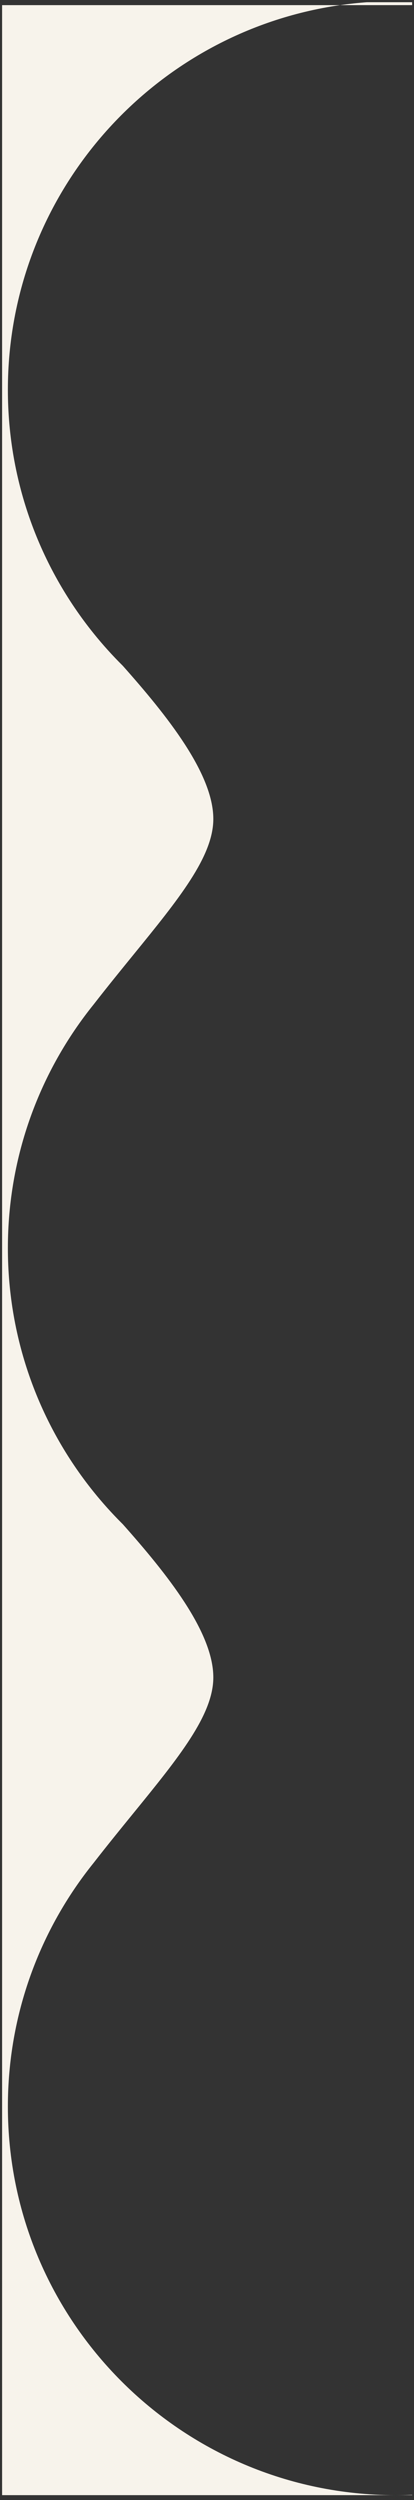 <svg width="104" height="627" viewBox="0 0 104 627" fill="none" xmlns="http://www.w3.org/2000/svg">
<rect x="0" y="0" width="104" height="627" fill="#333333" stroke="none"/>
<g clip-path="url(#clip0_3503_240)">
<path fill-rule="evenodd" clip-rule="evenodd" d="M196.878 99.31C196.887 98.789 196.891 98.267 196.891 97.745V313.023L196.878 99.31ZM196.891 313.035C196.891 313.557 196.887 314.079 196.878 314.6L196.891 528.313V313.035ZM196.891 528.325C196.891 582.075 153.377 625.661 99.655 625.78H99.214C45.492 625.661 1.979 582.075 1.979 528.325C1.979 505.168 10.056 483.898 23.545 467.177C26.984 462.757 30.344 458.634 33.498 454.764L33.499 454.763C44.89 440.785 53.589 430.11 53.589 420.686C53.589 409.268 41.887 394.678 30.856 382.277C30.745 382.167 30.634 382.057 30.523 381.946C28.062 379.486 25.733 376.894 23.545 374.182L23.494 374.119C10.035 357.408 1.979 336.162 1.979 313.035C1.979 289.878 10.056 268.608 23.545 251.887C26.984 247.468 30.343 243.345 33.497 239.475L33.498 239.474L33.498 239.473C44.89 225.495 53.589 214.82 53.589 205.396C53.589 193.977 41.887 179.387 30.856 166.987C28.272 164.428 25.831 161.726 23.545 158.892C10.056 142.171 1.979 120.901 1.979 97.745C1.979 48.68 38.238 8.084 85.422 1.289H113.448C160.632 8.084 196.891 48.68 196.891 97.745V1.289H113.448C108.872 0.63 104.193 0.289 99.435 0.289C94.677 0.289 89.998 0.63 85.422 1.289H-25.166V625.78H99.214C99.288 625.78 99.361 625.781 99.435 625.781C99.508 625.781 99.582 625.78 99.655 625.78H196.891V528.325Z" fill="#F7F3EB"/>
</g>
<defs>
<clipPath id="clip0_3503_240">
<rect width="103" height="626" fill="white" transform="translate(0.527 0.556)"/>
</clipPath>
</defs>
</svg>
